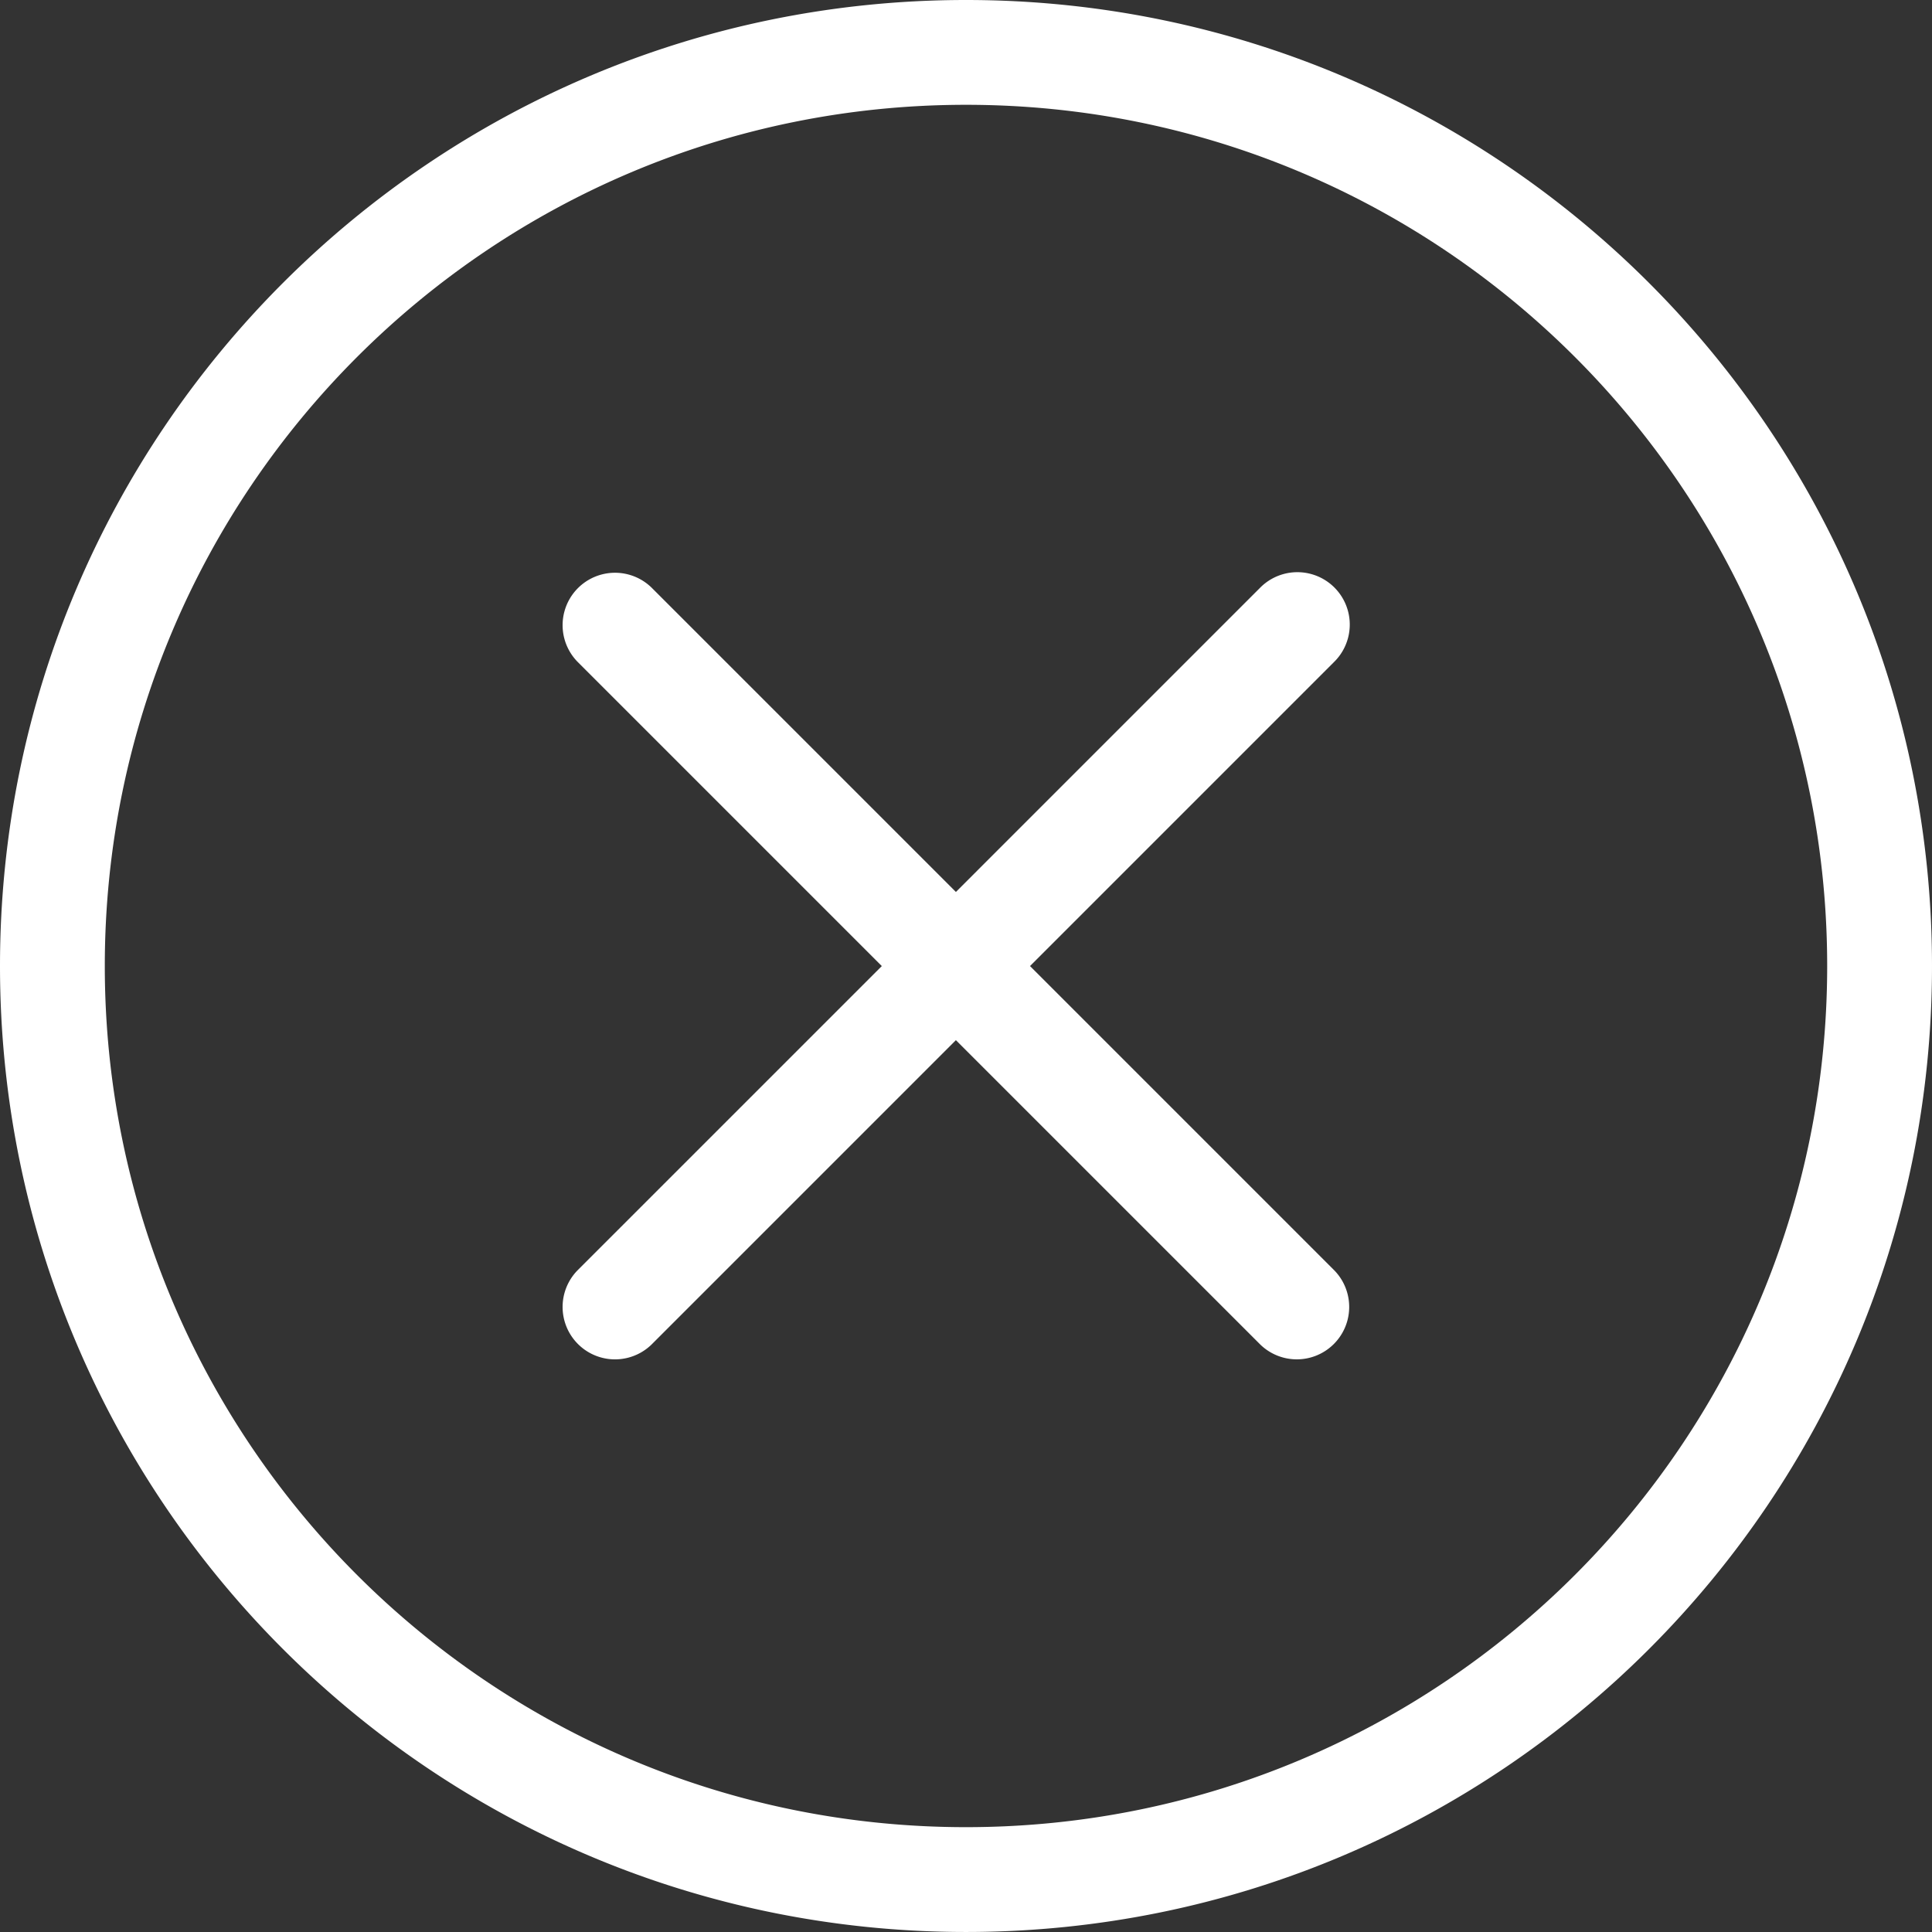 <svg xmlns="http://www.w3.org/2000/svg" fill="#FFF" width="122.881" height="122.88" xml:space="preserve"><rect width="100%" height="100%" fill="#333333" stroke="none"/><path d="M61.44 0c16.966 0 32.326 6.877 43.445 17.996 11.119 11.118 17.996 26.479 17.996 43.444 0 16.967-6.877 32.326-17.996 43.444-11.119 11.119-26.479 17.996-43.445 17.996s-32.326-6.877-43.444-17.996C6.877 93.766 0 78.406 0 61.439c0-16.965 6.877-32.326 17.996-43.444C29.114 6.877 44.474 0 61.44 0zm18.72 37.369a3.332 3.332 0 1 1 4.713 4.713L65.512 61.444l19.361 19.362a3.333 3.333 0 0 1-4.713 4.713L60.798 66.157 41.436 85.52a3.333 3.333 0 0 1-4.713-4.713l19.363-19.362-19.363-19.363a3.333 3.333 0 0 1 4.713-4.713l19.363 19.362L80.16 37.369zm20.012-14.661C90.26 12.796 76.566 6.666 61.44 6.666c-15.126 0-28.819 6.13-38.731 16.042C12.797 32.62 6.666 46.314 6.666 61.439c0 15.126 6.131 28.82 16.042 38.732 9.912 9.911 23.605 16.042 38.731 16.042 15.126 0 28.82-6.131 38.732-16.042 9.912-9.912 16.043-23.606 16.043-38.732.001-15.125-6.13-28.819-16.042-38.731z"/></svg>